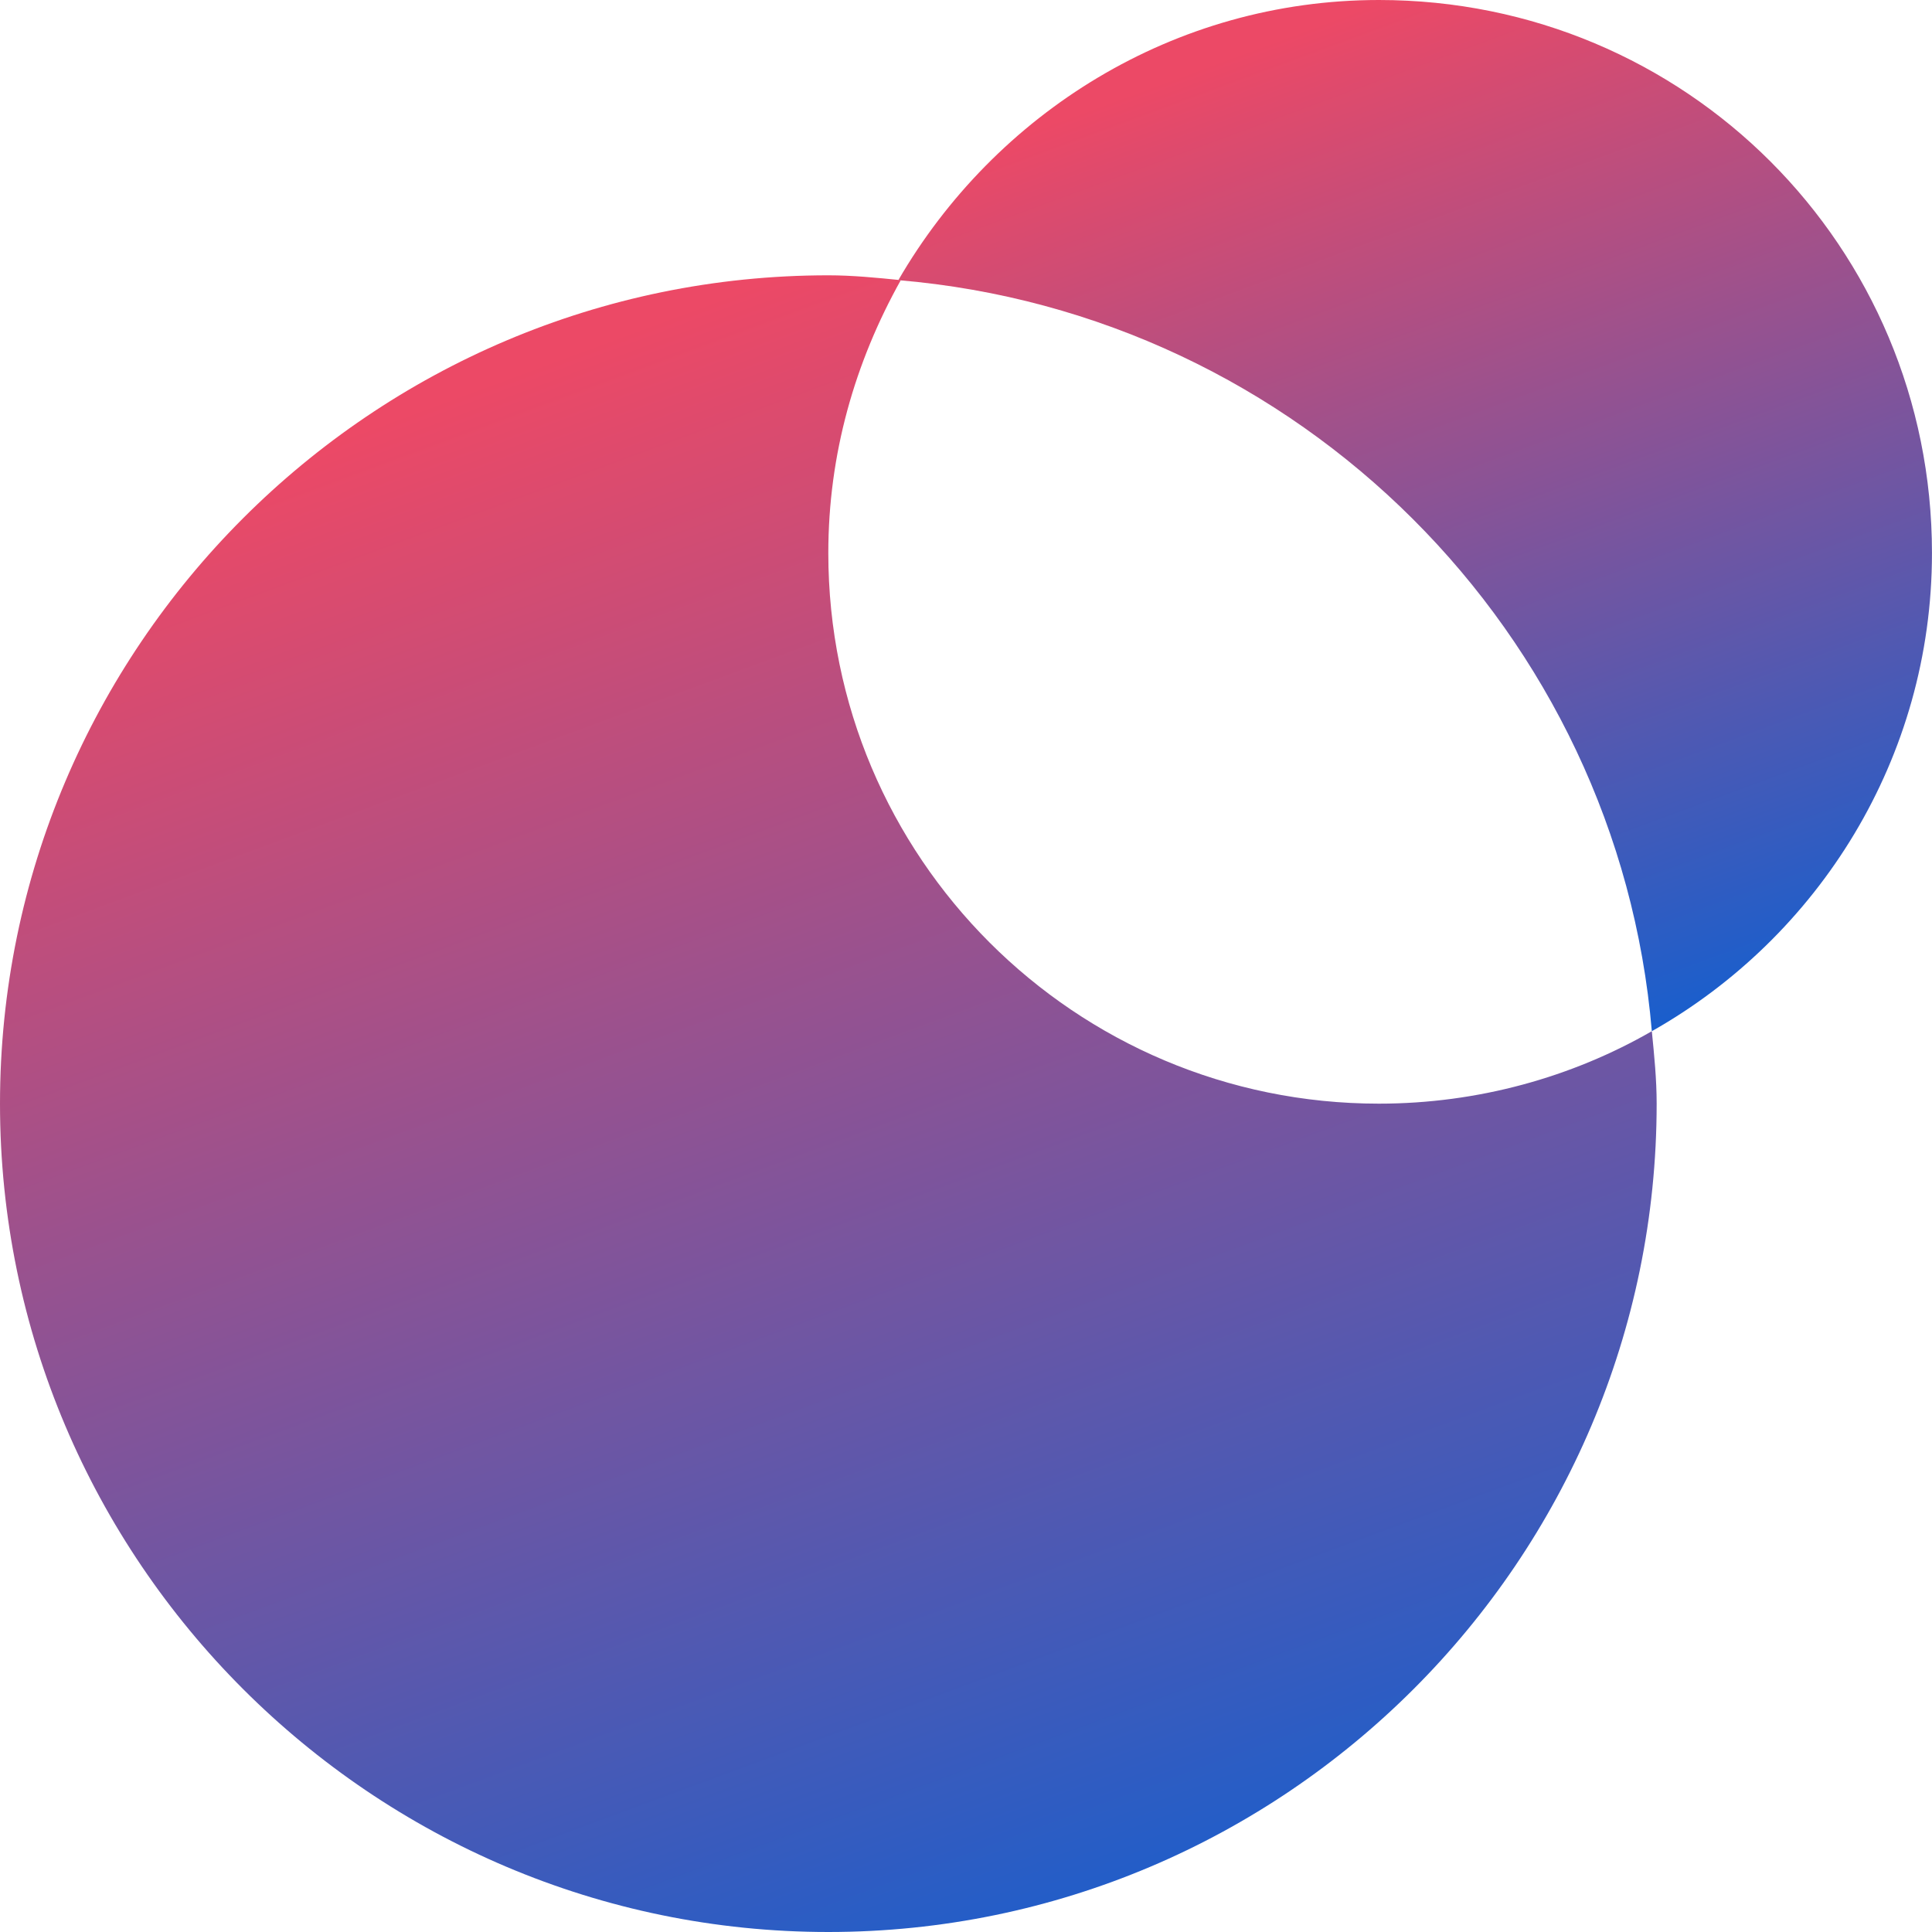 <svg width="60" height="60" viewBox="0 0 60 60" fill="none" xmlns="http://www.w3.org/2000/svg">
<path d="M25.724 17.175C25.724 14.1 26.55 11.25 27.975 8.7C27.224 8.625 26.475 8.55 25.724 8.55C11.55 8.55 0 20.1 0 34.275C0 48.45 11.55 60 25.724 60C39.9 60 51.449 48.45 51.449 34.275C51.449 33.525 51.374 32.776 51.299 32.025C48.824 33.45 45.899 34.275 42.824 34.275C33.375 34.275 25.724 26.625 25.724 17.176L25.724 17.175Z" fill="url(#paint0_linear_71_7)"/>
<path d="M59.999 17.175C59.999 7.65 52.349 0 42.824 0C36.449 0 30.899 3.525 27.899 8.7C40.349 9.75 50.249 19.649 51.299 32.025C56.474 29.1 59.999 23.55 59.999 17.175L59.999 17.175Z" fill="url(#paint1_linear_71_7)"/>
<defs>
<linearGradient id="paint0_linear_71_7" x1="13.517" y1="12.495" x2="32.294" y2="63.306" gradientUnits="userSpaceOnUse">
<stop stop-color="#EC4966"/>
<stop offset="1" stop-color="#145FCF"/>
</linearGradient>
<linearGradient id="paint1_linear_71_7" x1="36.333" y1="2.456" x2="47.999" y2="34.101" gradientUnits="userSpaceOnUse">
<stop stop-color="#EC4966"/>
<stop offset="1" stop-color="#145FCF"/>
</linearGradient>
</defs>
</svg>
